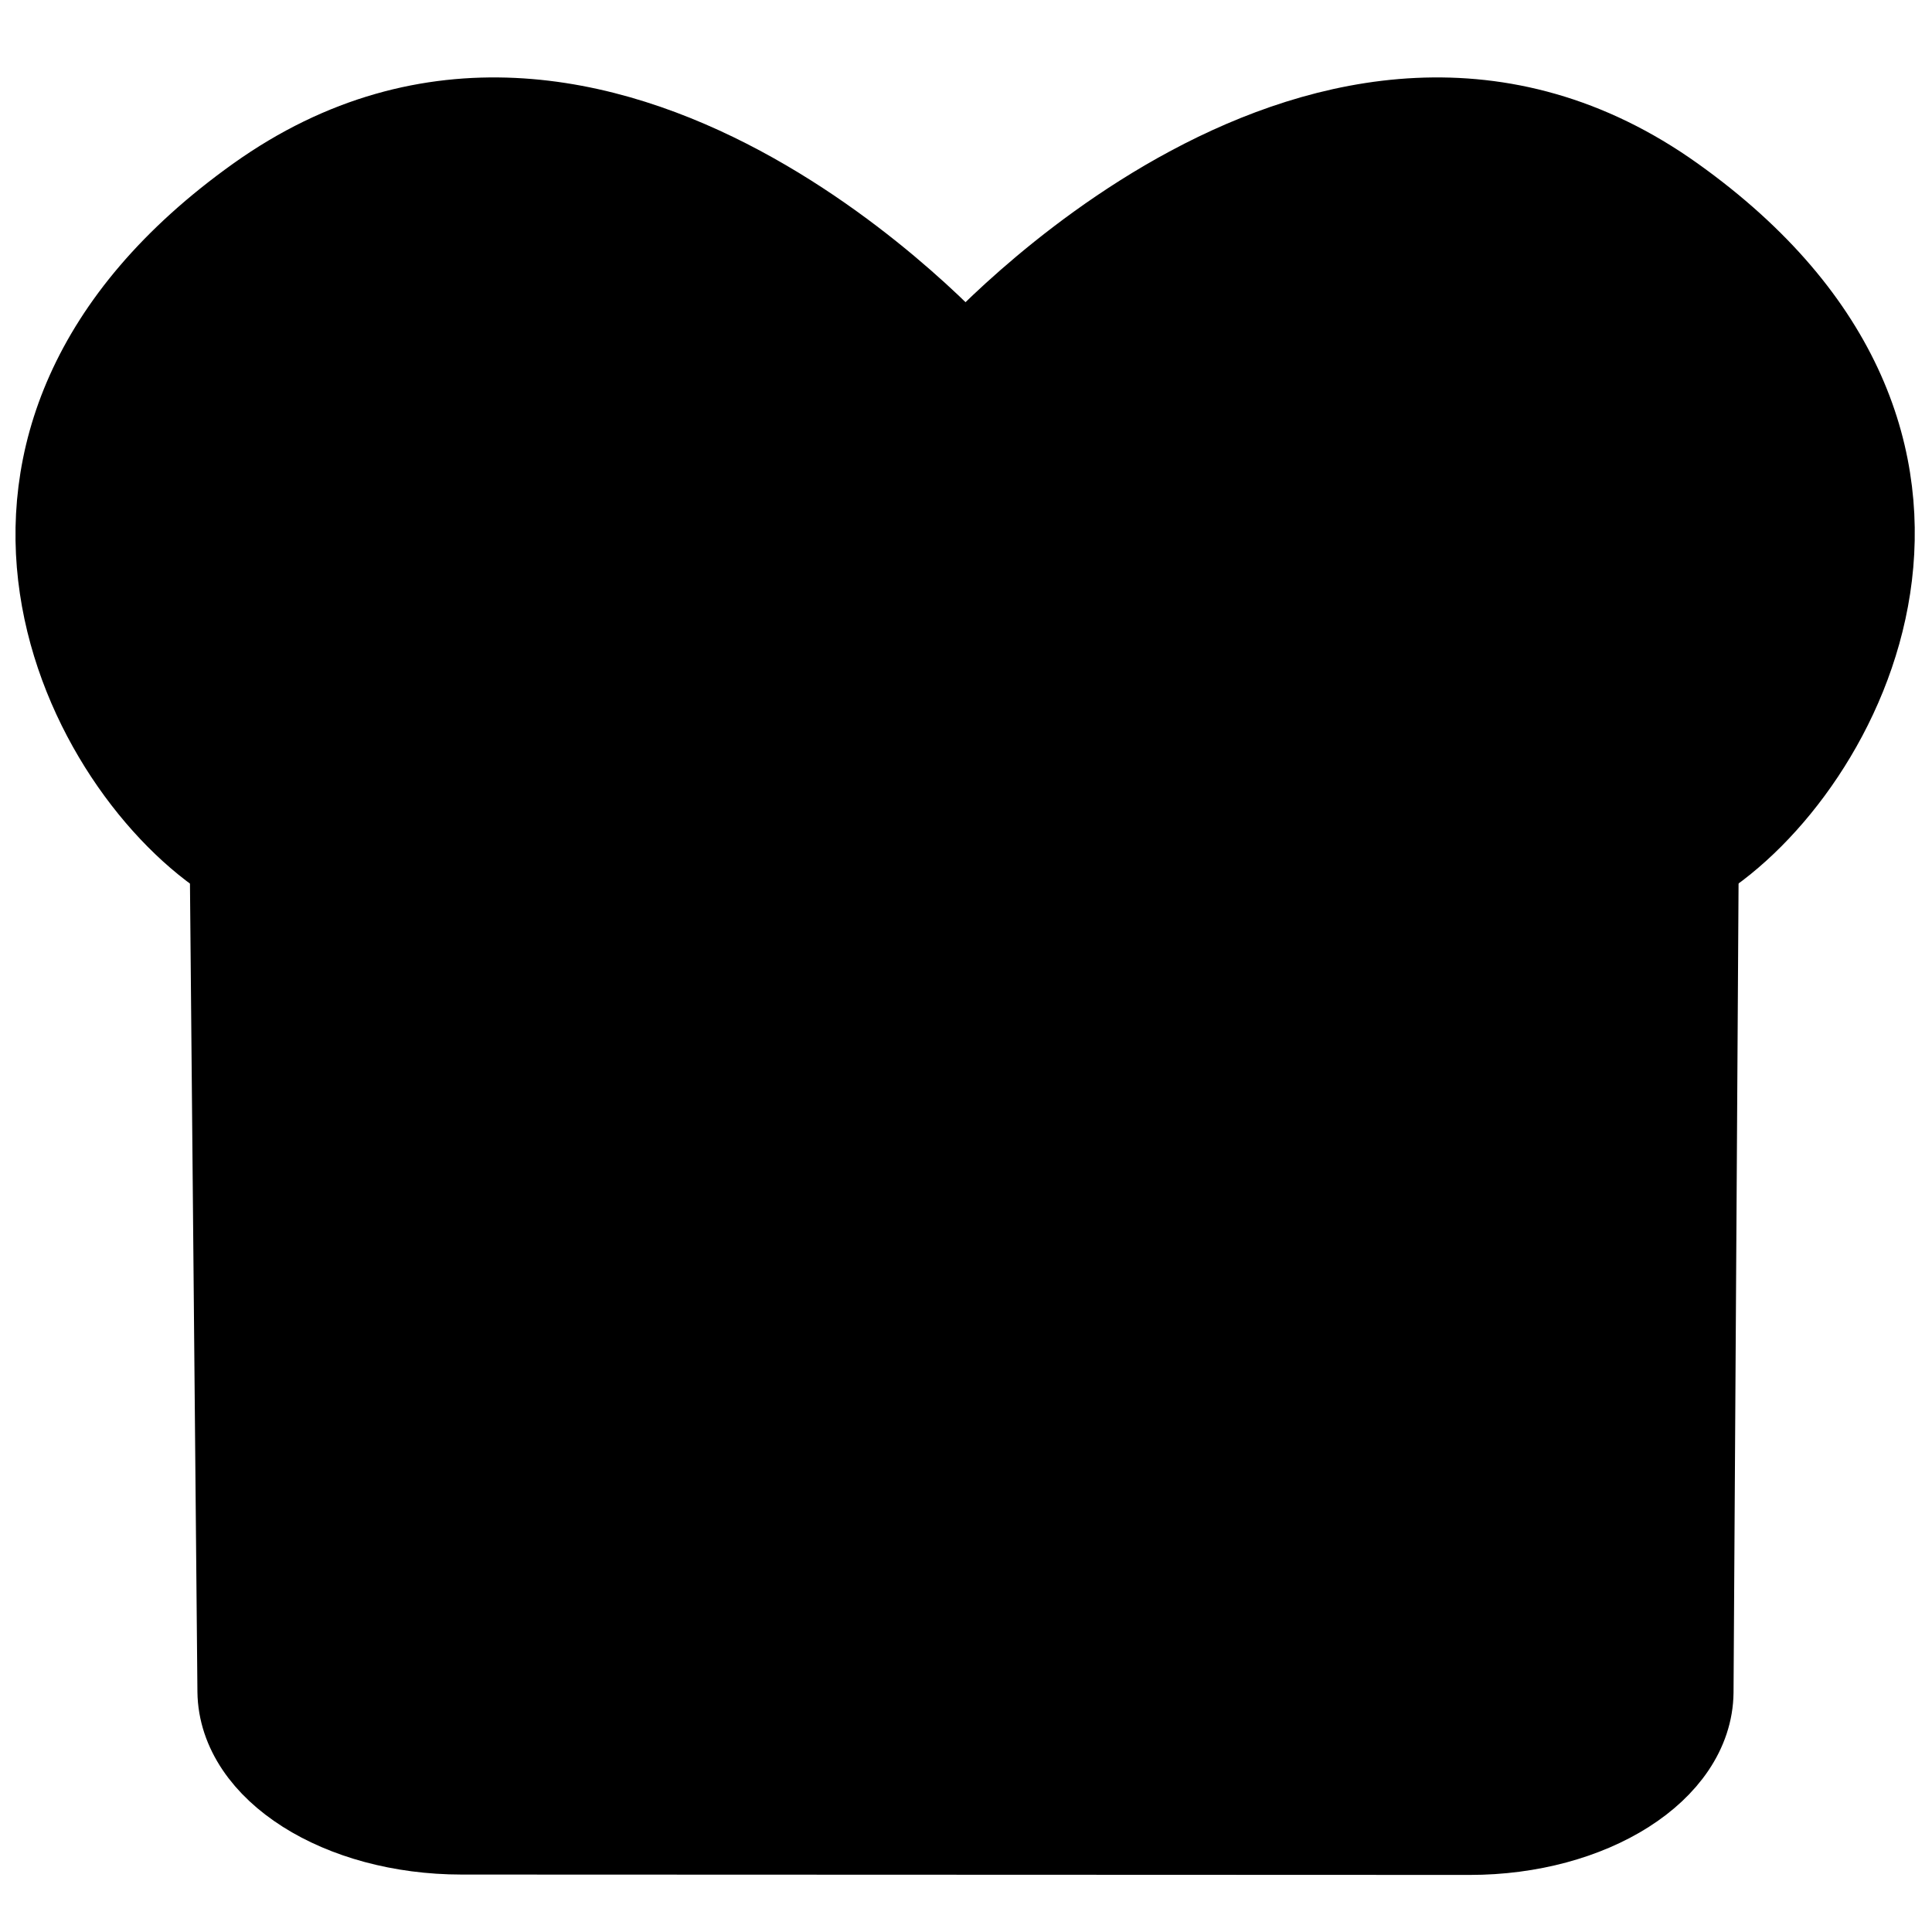 <?xml version="1.0" encoding="UTF-8"?>
<!-- Uploaded to: SVG Repo, www.svgrepo.com, Generator: SVG Repo Mixer Tools -->
<svg width="800px" height="800px" version="1.1" viewBox="144 144 512 512" xmlns="http://www.w3.org/2000/svg">
 <defs>
  <clipPath id="d">
   <path d="m148.09 246h503.81v405.9h-503.81z"/>
  </clipPath>
  <clipPath id="c">
   <path d="m275 148.09h376.9v348.91h-376.9z"/>
  </clipPath>
  <clipPath id="b">
   <path d="m148.09 148.09h375.91v348.91h-375.91z"/>
  </clipPath>
  <clipPath id="a">
   <path d="m148.09 172h503.81v282h-503.81z"/>
  </clipPath>
 </defs>
 <path d="m593.85 370.43-1.375 222.07c-0.227 20.688-26.676 37.449-58.988 37.438l-267.14-0.098c-32.348-0.012-58.797-16.738-59.066-37.559l-2.043-221.85" fill-rule="evenodd"/>
 <g clip-path="url(#d)">
  <path transform="matrix(10.952 0 0 10.952 159.05 175.47)" d="m39.699 17.801-0.126 20.276c-0.021 1.889-2.436 3.419-5.386 3.418l-24.391-0.009c-2.954-0.001-5.368-1.528-5.393-3.429l-0.187-20.256" fill="none" stroke="#000000" stroke-width="2"/>
 </g>
 <path d="m593.79 372.38c38.684-24.168 85.016-111.06-6.227-176.12-91.238-65.066-187.68 43.496-187.68 43.496" fill-rule="evenodd"/>
 <g clip-path="url(#c)">
  <path transform="matrix(10.952 0 0 10.952 159.05 175.47)" d="m39.694 17.978c3.532-2.207 7.762-10.14-0.569-16.081-8.331-5.941-17.136 3.971-17.136 3.971" fill="none" stroke="#000000" stroke-linecap="round" stroke-width="2"/>
 </g>
 <path d="m205.43 372.5c-38.684-24.168-84.48-111.19 6.758-176.25 91.242-65.066 187.69 43.496 187.69 43.496" fill-rule="evenodd"/>
 <g clip-path="url(#b)">
  <path transform="matrix(-10.952 0 0 10.952 399.88 175.47)" d="m17.754 17.99c3.532-2.207 7.713-10.152-0.617-16.093-8.331-5.941-17.137 3.971-17.137 3.971" fill="none" stroke="#000000" stroke-linecap="round" stroke-width="2"/>
 </g>
 <path d="m216.02 386.8-15.746-35.211 177.91-116.94h50.289l169.6 115.25-6.801 41.199z" fill-rule="evenodd"/>
 <g clip-path="url(#a)">
  <path transform="matrix(10.952 0 0 10.952 159.05 175.47)" d="m5.202 19.295-1.438-3.215 16.244-10.677h4.592l15.485 10.522-0.621 3.762z" fill="none" stroke="#000000"/>
 </g>
</svg>